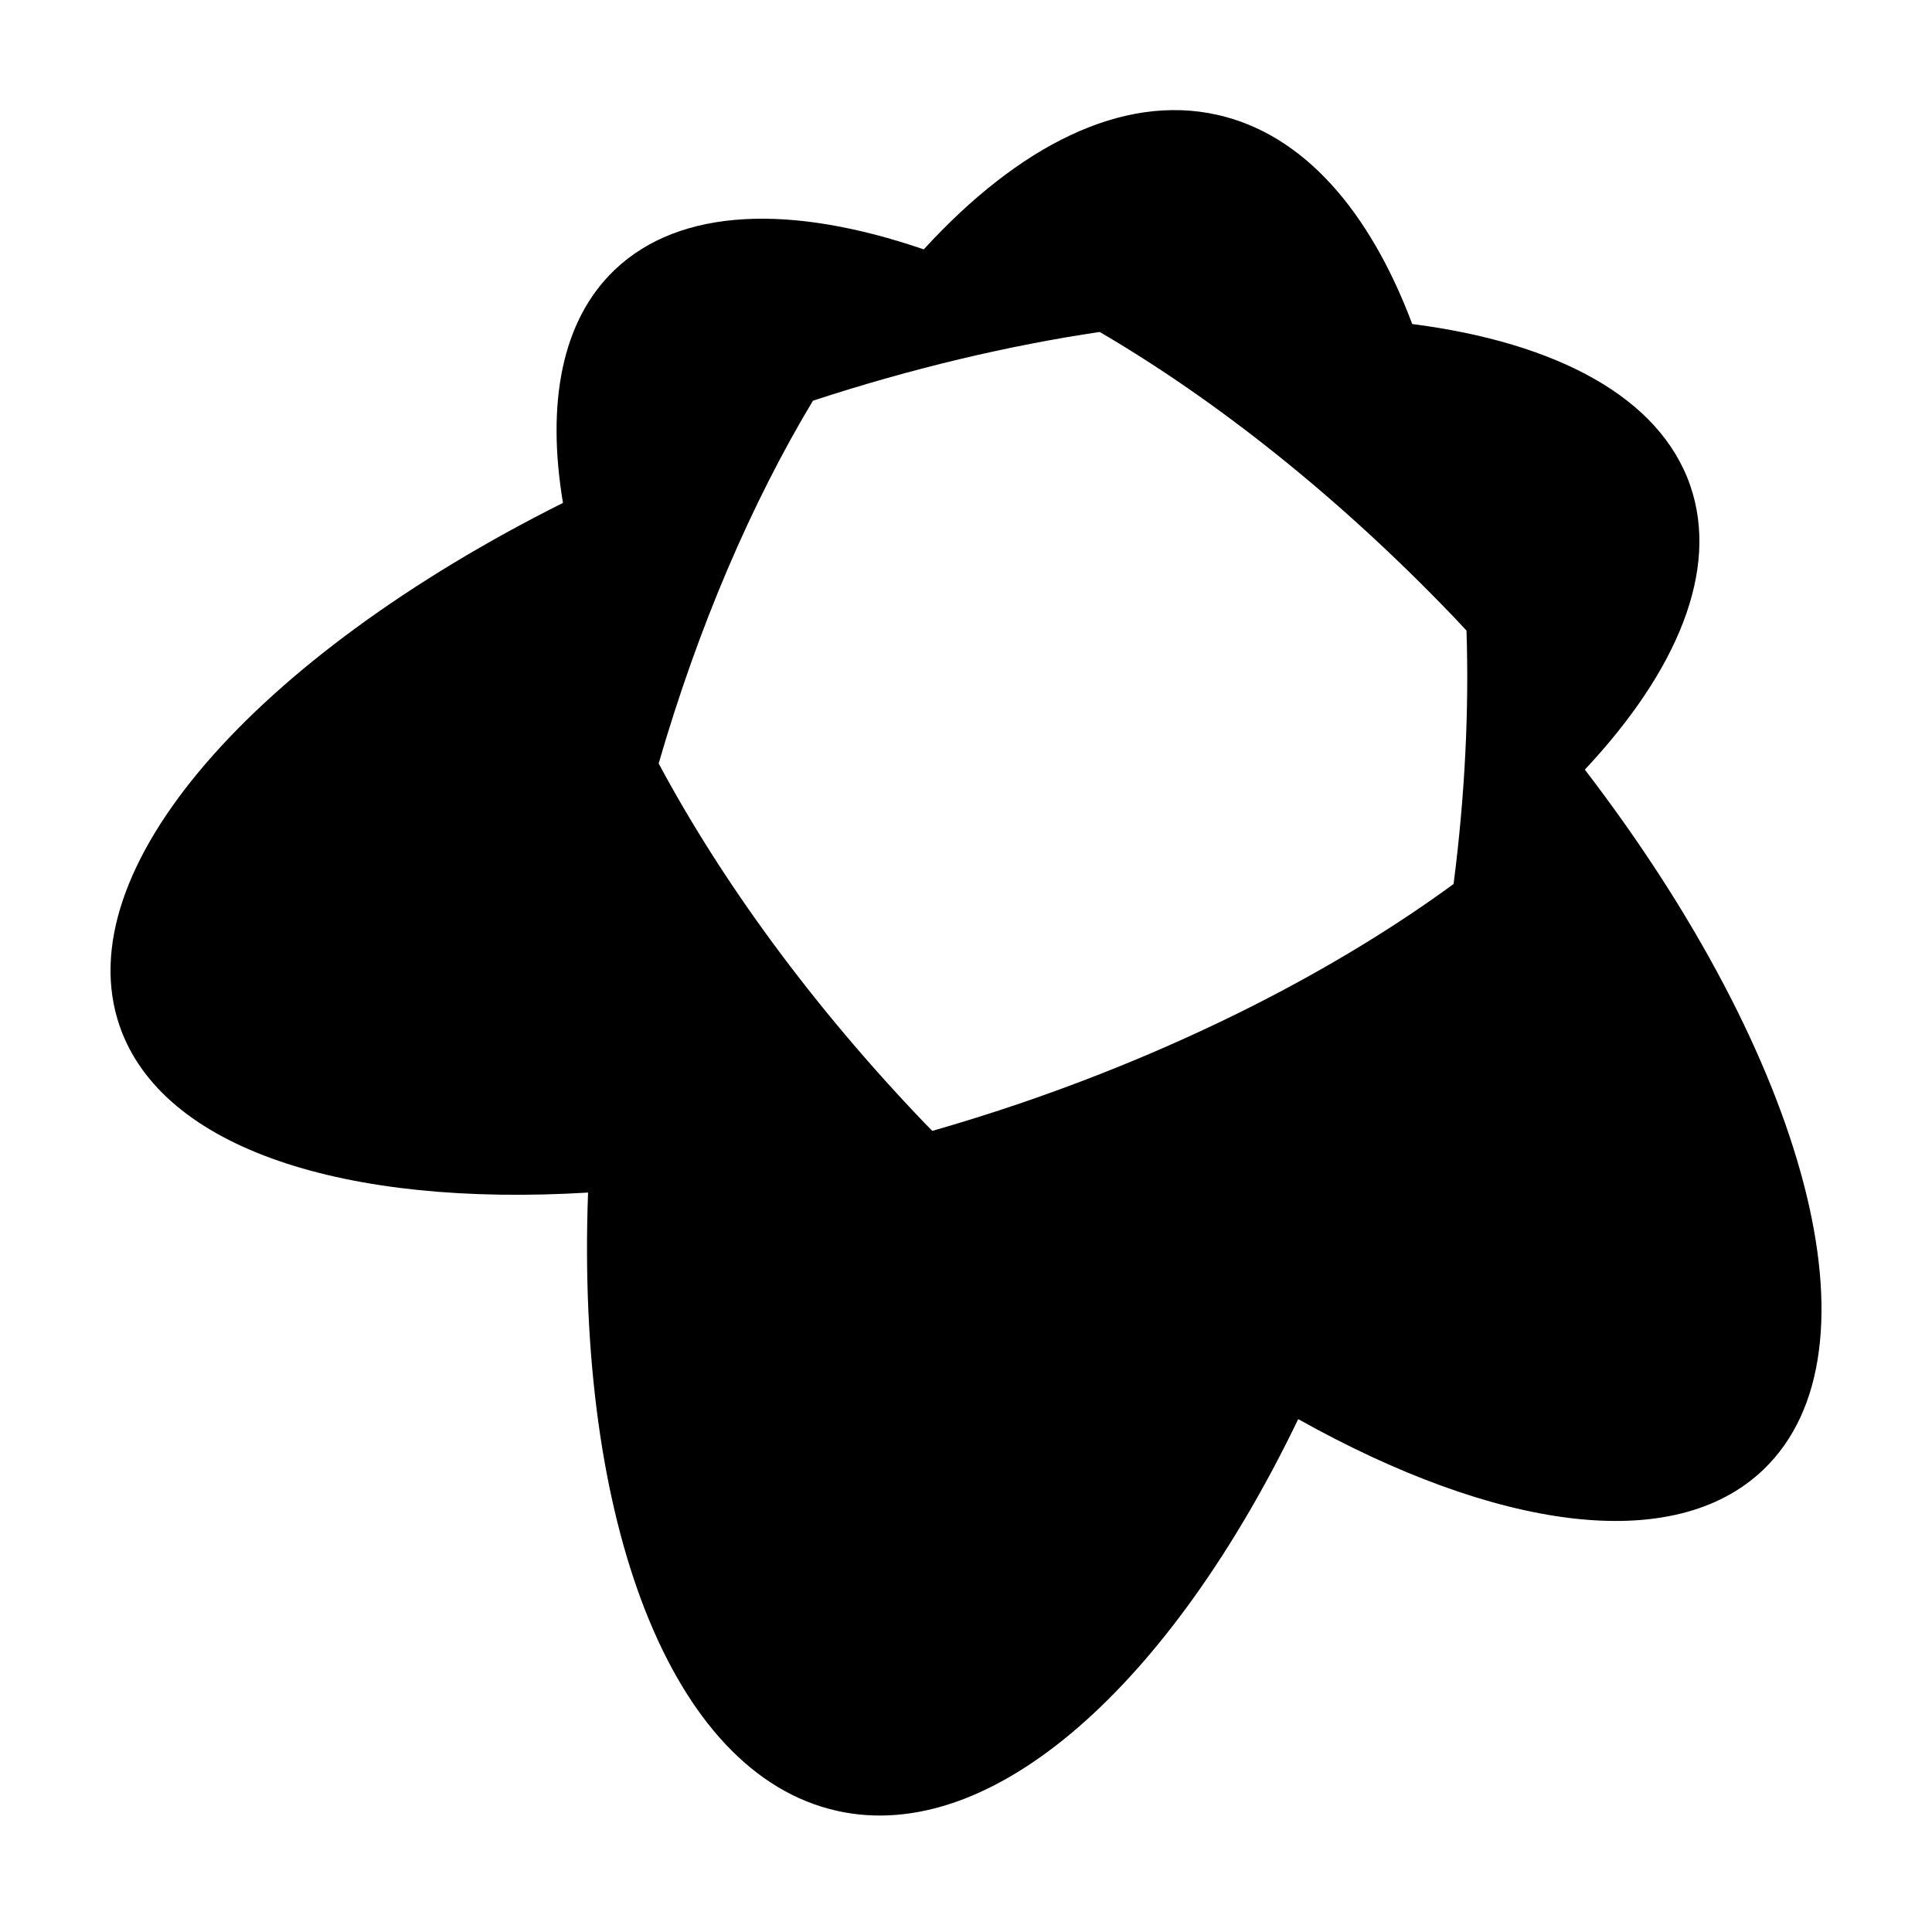 <?xml version="1.0" encoding="UTF-8"?>
<!-- Uploaded to: ICON Repo, www.svgrepo.com, Generator: ICON Repo Mixer Tools -->
<svg fill="#000000" width="800px" height="800px" version="1.1" viewBox="144 144 512 512" xmlns="http://www.w3.org/2000/svg">
 <path d="m564 347.96c24.574-26.234 35.629-52.898 27.957-75.211-8.055-23.426-35.348-37.934-73.699-42.879-11.32-30.113-28.895-50.332-51.652-55.438-25.207-5.656-52.594 8.125-77.801 35.66-34.969-12.004-64.598-11.156-81.961 5.477-13.988 13.398-18.066 35.211-13.652 61.711-81.539 40.801-131.73 97.176-117.5 138.58 11.254 32.734 60.043 48.066 124.15 44.184-3.211 86.574 21.535 153.88 65.93 163.84 41.309 9.27 88.453-33.625 122.27-103.8 52.316 29.301 99.402 36.25 123.29 13.367 32.832-31.445 11.301-109.07-47.332-185.49zm-148.63 88.094c-8.152 2.801-16.258 5.332-24.301 7.648-0.68-0.699-1.363-1.375-2.039-2.082-29.914-31.23-53.805-64.152-70.477-95.289 10.574-36.512 24.719-69.227 40.883-96.141 26.141-8.555 51.801-14.621 75.996-18.219 30.859 18.051 63.301 43.664 93.727 75.43 1.18 1.23 2.316 2.473 3.477 3.711 0.695 21.062-0.398 43.66-3.422 67.16-30.234 22.125-69.328 42.477-113.84 57.781z"/>
</svg>